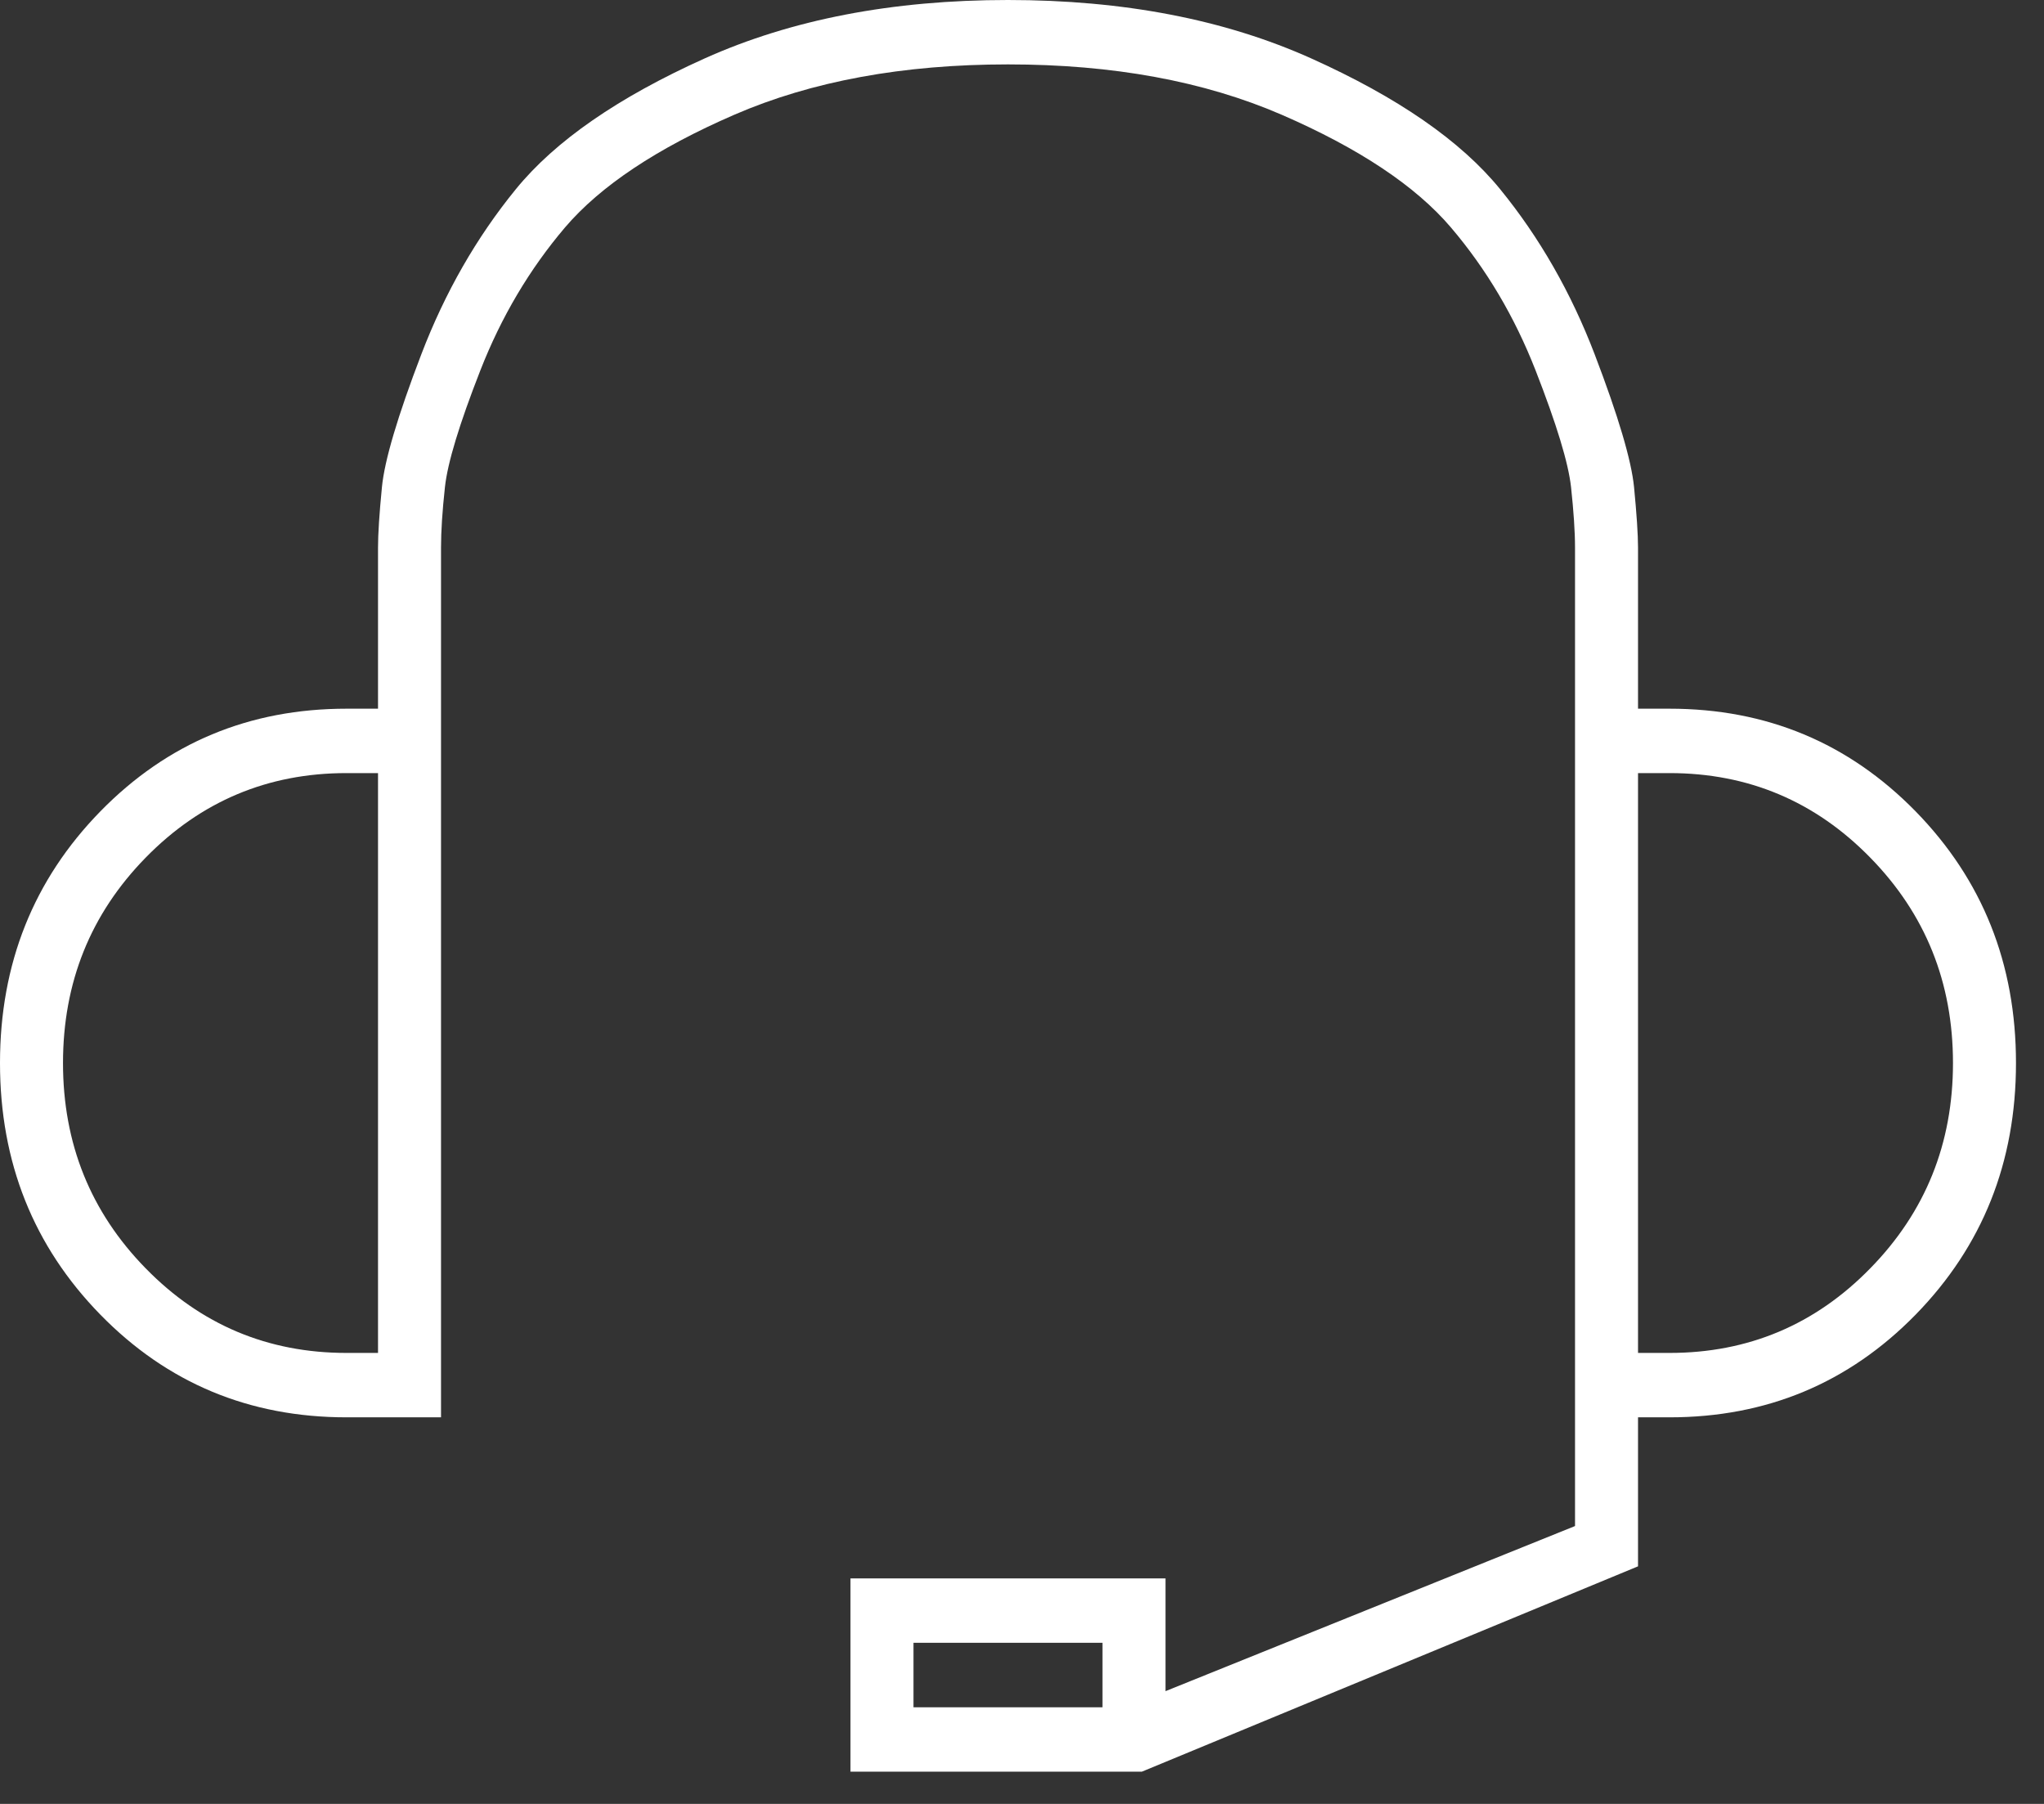 <?xml version="1.0" encoding="UTF-8" standalone="no"?>
<svg width="34px" height="30px" viewBox="0 0 34 30" version="1.1" xmlns="http://www.w3.org/2000/svg" xmlns:xlink="http://www.w3.org/1999/xlink" xmlns:sketch="http://www.bohemiancoding.com/sketch/ns">
    <rect x="0" y="0" width="34" height="30" fill="#333333" stroke="none"/>
    <!-- Generator: Sketch 3.2.2 (9983) - http://www.bohemiancoding.com/sketch -->
    <title>Imported Layers</title>
    <desc>Created with Sketch.</desc>
    <defs></defs>
    <g id="Page-1" stroke="none" stroke-width="1" fill="none" fill-rule="evenodd" sketch:type="MSPage">
        <g id="02_categorieoverview" sketch:type="MSArtboardGroup" transform="translate(-71, -886)" fill="#FFFFFF">
            <g id="Group" sketch:type="MSLayerGroup" transform="translate(42, 187)">
                <g id="USPS" transform="translate(0, 472)" sketch:type="MSShapeGroup">
                    <path d="M60.864,240.493 C61.977,241.631 62.534,243.027 62.534,244.679 C62.534,246.33 61.977,247.725 60.864,248.864 C59.75,250.002 58.385,250.571 56.771,250.571 L56.247,250.571 L56.247,253.049 L47.994,256.464 L43.147,256.464 L43.147,253.25 L48.387,253.25 L48.387,255.125 L55.199,252.379 L55.199,236.107 C55.199,235.839 55.176,235.504 55.133,235.102 C55.089,234.7 54.892,234.054 54.543,233.16 C54.194,232.268 53.725,231.476 53.135,230.783 C52.546,230.092 51.606,229.467 50.319,228.908 C49.03,228.35 47.513,228.071 45.767,228.071 C44.02,228.071 42.502,228.35 41.215,228.908 C39.926,229.467 38.988,230.092 38.398,230.783 C37.809,231.476 37.339,232.268 36.99,233.16 C36.64,234.054 36.444,234.7 36.401,235.102 C36.357,235.504 36.336,235.839 36.336,236.107 L36.336,250.571 L34.764,250.571 C33.148,250.571 31.783,250.002 30.67,248.864 C29.557,247.725 29,246.33 29,244.679 C29,243.027 29.557,241.631 30.67,240.493 C31.783,239.355 33.148,238.786 34.764,238.786 L35.288,238.786 L35.288,236.107 C35.288,235.884 35.309,235.55 35.353,235.102 C35.396,234.657 35.615,233.92 36.008,232.893 C36.401,231.866 36.925,230.95 37.58,230.147 C38.235,229.343 39.283,228.619 40.723,227.971 C42.165,227.324 43.845,227 45.767,227 C47.688,227 49.369,227.324 50.81,227.971 C52.251,228.619 53.299,229.343 53.954,230.147 C54.609,230.95 55.133,231.866 55.526,232.893 C55.919,233.92 56.137,234.657 56.181,235.102 C56.224,235.55 56.247,235.884 56.247,236.107 L56.247,238.786 L56.771,238.786 C58.385,238.786 59.75,239.355 60.864,240.493 L60.864,240.493 Z M35.288,239.857 L34.764,239.857 C33.454,239.857 32.34,240.326 31.423,241.263 C30.506,242.2 30.048,243.339 30.048,244.679 C30.048,246.018 30.506,247.156 31.423,248.093 C32.34,249.031 33.454,249.5 34.764,249.5 L35.288,249.5 L35.288,239.857 L35.288,239.857 Z M44.195,255.393 L47.339,255.393 L47.339,254.321 L44.195,254.321 L44.195,255.393 Z M60.11,248.093 C61.028,247.156 61.486,246.018 61.486,244.679 C61.486,243.339 61.028,242.2 60.11,241.263 C59.194,240.326 58.08,239.857 56.771,239.857 L56.247,239.857 L56.247,249.5 L56.771,249.5 C58.08,249.5 59.194,249.031 60.11,248.093 L60.11,248.093 Z" id="Imported-Layers"></path>
                </g>
            </g>
        </g>
    </g>
</svg>